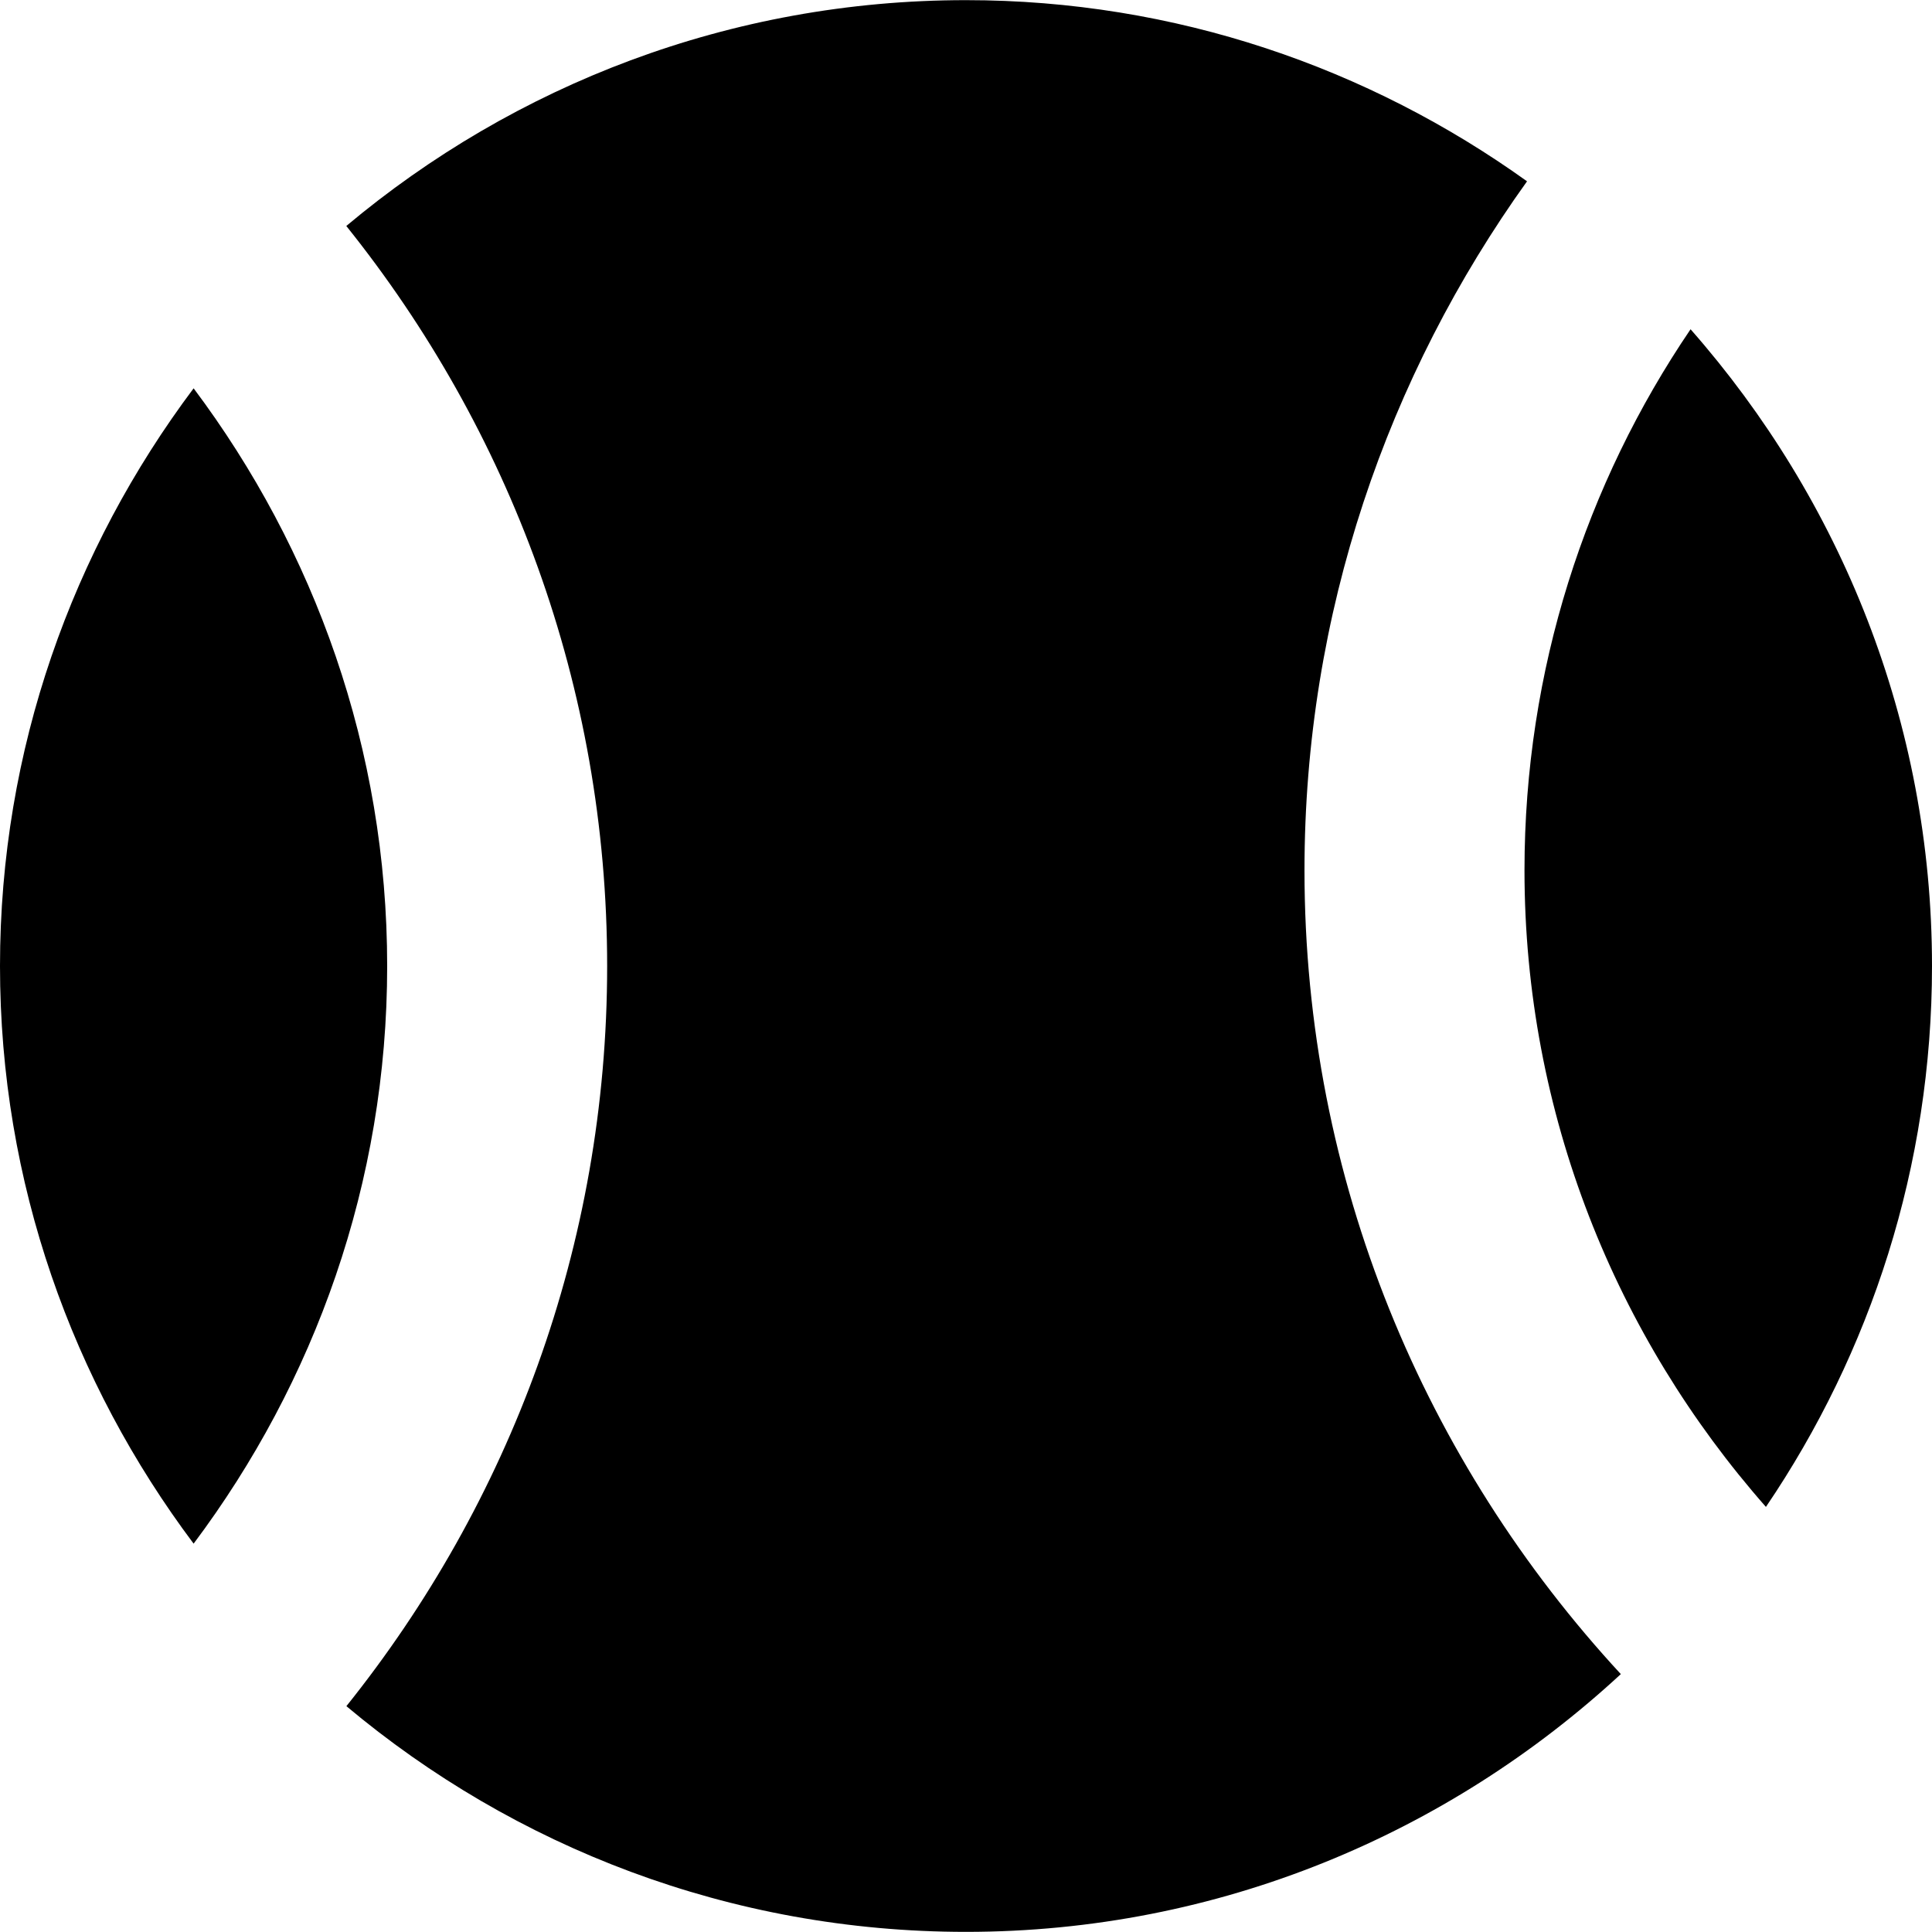 <?xml version="1.0" encoding="iso-8859-1"?>
<!-- Uploaded to: SVG Repo, www.svgrepo.com, Generator: SVG Repo Mixer Tools -->
<!DOCTYPE svg PUBLIC "-//W3C//DTD SVG 1.1//EN" "http://www.w3.org/Graphics/SVG/1.1/DTD/svg11.dtd">
<svg fill="#000000" version="1.1" id="Capa_1" xmlns="http://www.w3.org/2000/svg" xmlns:xlink="http://www.w3.org/1999/xlink" 
	 width="800px" height="800px" viewBox="0 0 259.864 259.864"
	 xml:space="preserve">
<g>
	<g>
		<path d="M0,129.933c0-29.15,9.767-55.992,26.043-77.702c16.27,21.704,26.034,48.552,26.034,77.702
			c0,29.147-9.764,55.994-26.034,77.696C9.767,185.927,0,159.08,0,129.933z"/>
		<path d="M129.929,259.846c-31.706,0-60.766-11.433-83.338-30.359c21.891-27.316,35.074-61.904,35.074-99.548
			c0-37.65-13.184-72.223-35.086-99.545c22.584-18.93,51.638-30.375,83.35-30.375c28.153,0,54.172,9.095,75.465,24.368
			c-18.765,26.166-29.934,58.102-29.934,92.678c0,41.732,16.236,79.642,42.55,108.11
			C194.832,246.611,163.937,259.846,129.929,259.846z"/>
		<path d="M237.526,202.687c-20.152-22.891-32.474-52.818-32.474-85.635c0-26.938,8.238-51.989,22.338-72.766
			c20.14,22.896,32.474,52.824,32.474,85.646C259.864,156.876,251.613,181.916,237.526,202.687z"/>
	</g>
</g>
</svg>